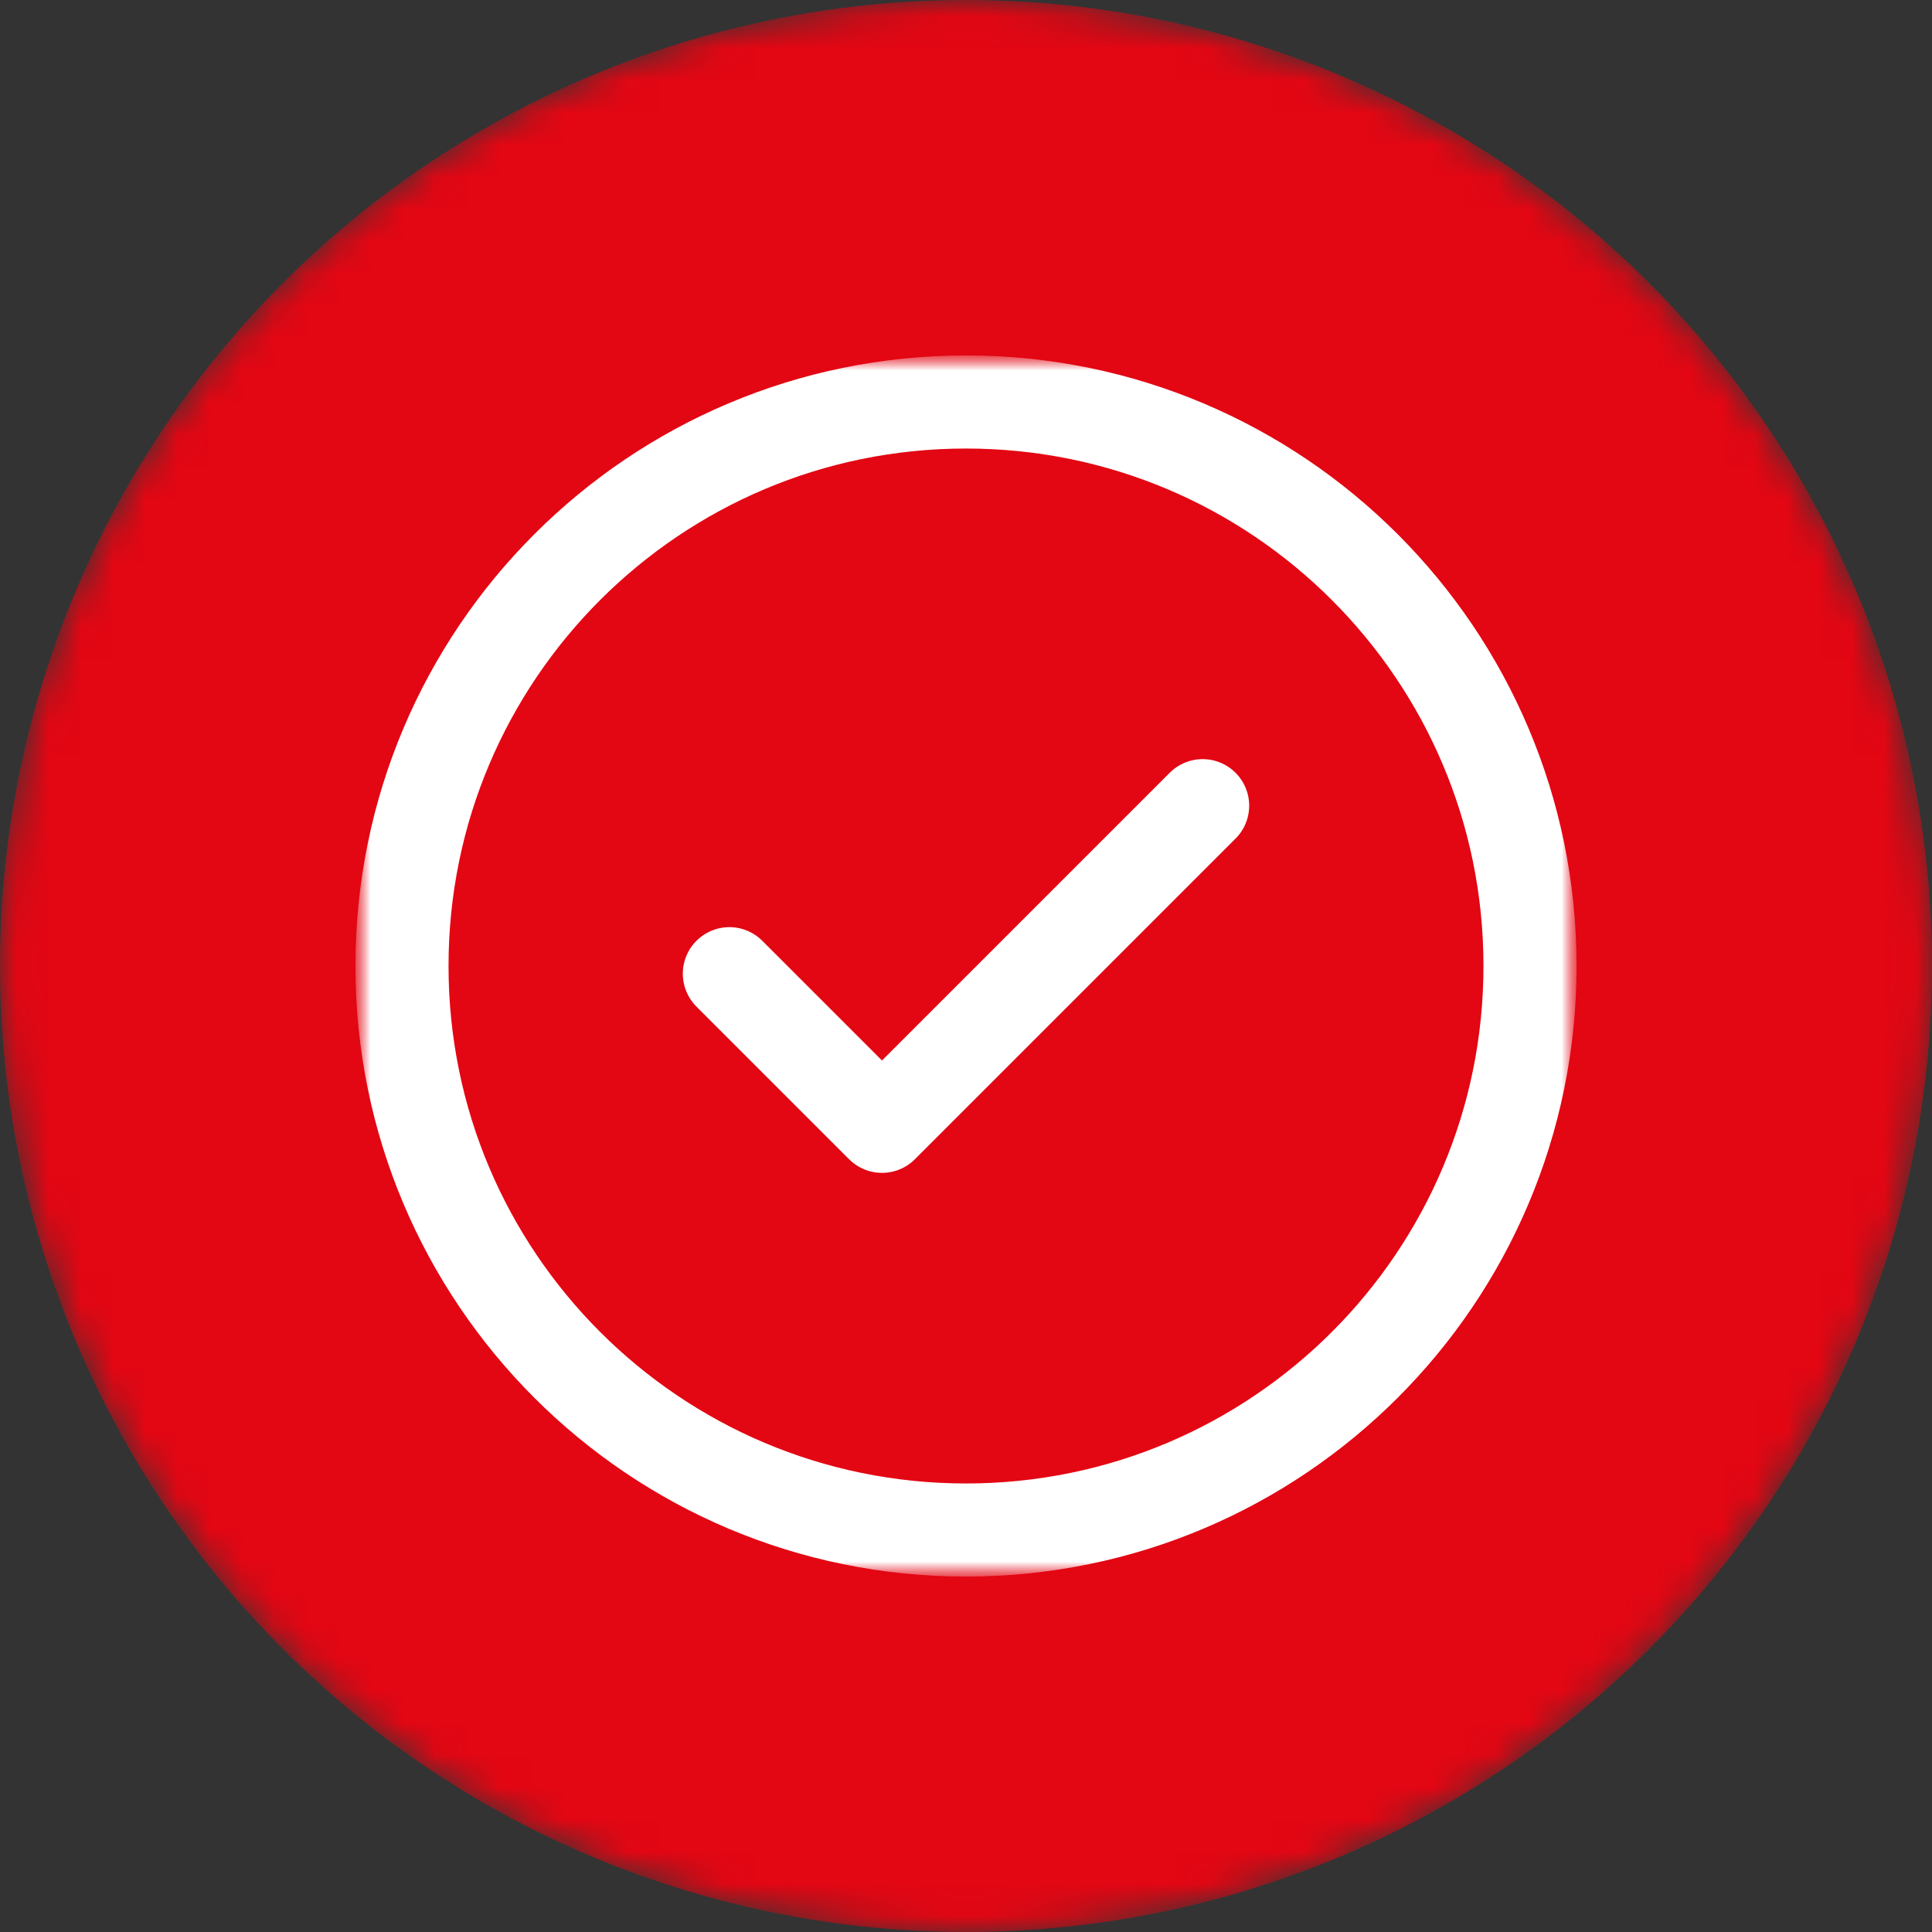 <?xml version="1.0" encoding="UTF-8"?> <svg xmlns="http://www.w3.org/2000/svg" width="60" height="60" viewBox="0 0 60 60" fill="none"><rect x="0" y="0" width="60" height="60" fill="#333333" stroke="none"/> <mask id="mask0_109_46" style="mask-type:alpha" maskUnits="userSpaceOnUse" x="0" y="0" width="60" height="60"> <circle cx="30" cy="30" r="30" fill="#D9D9D9"></circle> </mask> <g mask="url(#mask0_109_46)"> <circle cx="30" cy="30" r="30" fill="#E30613"></circle> </g> <g clip-path="url(#clip0_109_46)"> <mask id="mask1_109_46" style="mask-type:luminance" maskUnits="userSpaceOnUse" x="11" y="11" width="38" height="38"> <path d="M49 11H11V49H49V11Z" fill="white"></path> </mask> <g mask="url(#mask1_109_46)"> <path d="M37.349 25.021L27.391 34.979L22.651 30.239" stroke="white" stroke-width="2.891" stroke-miterlimit="10" stroke-linecap="round" stroke-linejoin="round"></path> <mask id="mask2_109_46" style="mask-type:luminance" maskUnits="userSpaceOnUse" x="11" y="11" width="38" height="38"> <path d="M11 11H49V49H11V11Z" fill="white"></path> </mask> <g mask="url(#mask2_109_46)"> <path d="M47.516 30C47.516 39.674 39.674 47.516 30 47.516C20.326 47.516 12.484 39.674 12.484 30C12.484 20.326 20.326 12.484 30 12.484C39.674 12.484 47.516 20.326 47.516 30Z" stroke="white" stroke-width="2.891" stroke-miterlimit="10" stroke-linecap="round" stroke-linejoin="round"></path> </g> </g> </g> <defs> <clipPath id="clip0_109_46"> <rect width="38" height="38" fill="white" transform="translate(11 11)"></rect> </clipPath> </defs> </svg> 